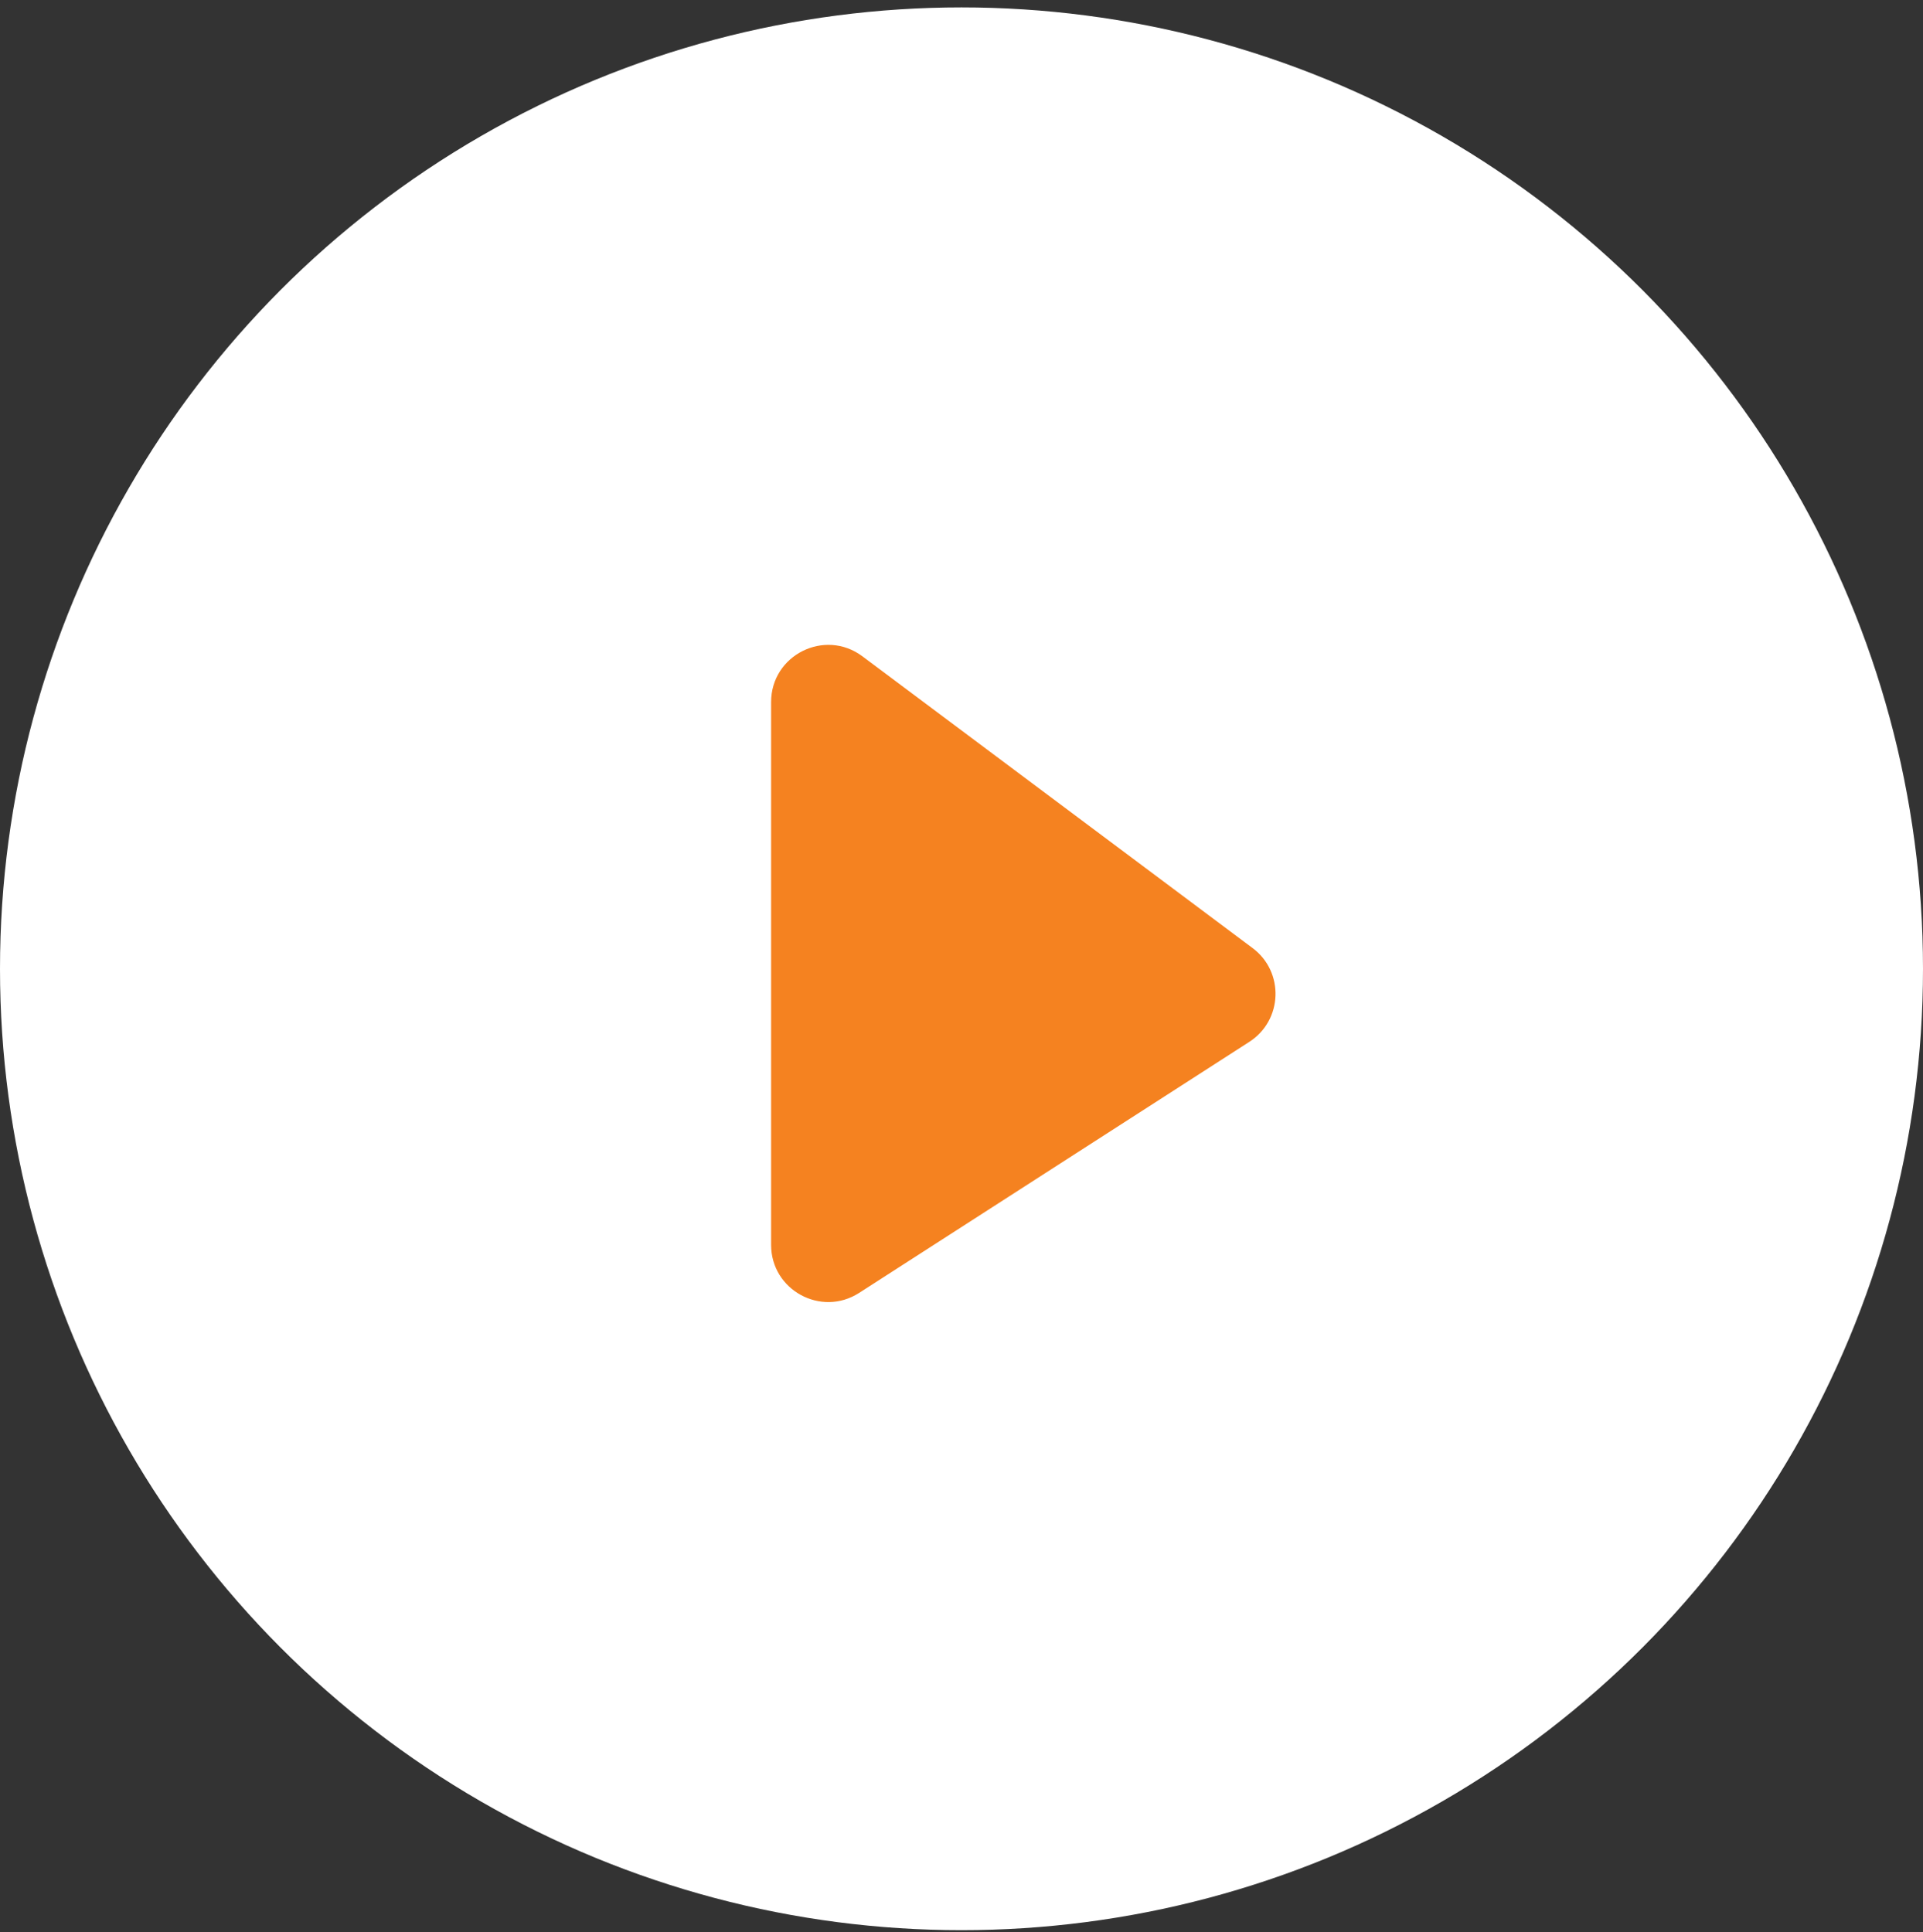 <svg width="202" height="203" viewBox="0 0 202 203" fill="none" xmlns="http://www.w3.org/2000/svg">
<rect x="0" y="0" width="202" height="203" fill="#333333" stroke="none"/>
<circle cx="101" cy="101.778" r="101" fill="white"/>
<path d="M81 130.782V73.757C81 68.817 86.637 65.993 90.593 68.952L131.58 99.603C134.931 102.109 134.752 107.189 131.234 109.454L90.247 135.828C86.254 138.397 81 135.53 81 130.782Z" fill="#F58220"/>
</svg>
